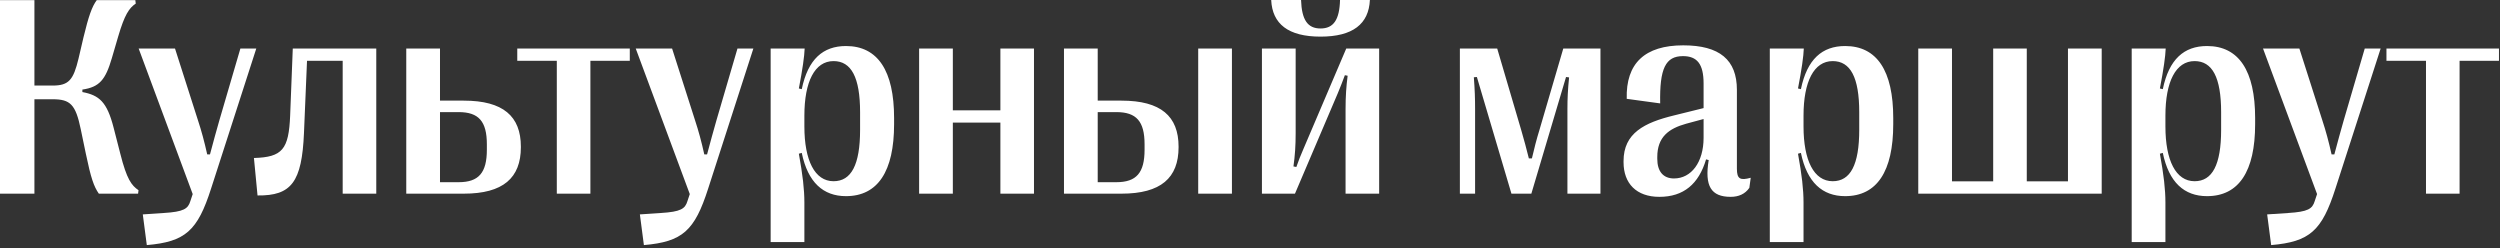 <?xml version="1.0" encoding="UTF-8"?> <svg xmlns="http://www.w3.org/2000/svg" width="574" height="57" viewBox="0 0 574 57" fill="none"><rect x="0" y="0" width="574" height="57" fill="#333333" stroke="none"/><path d="M7.903 44.465H0V0.031H7.903V19.645H12.093C15.806 19.645 16.854 18.344 18.028 13.457L19.17 8.569C20.345 3.713 21.106 1.523 22.217 0.031H31.072L31.168 0.825C29.644 1.84 28.597 3.396 27.137 8.378L25.677 13.361C24.217 18.344 22.82 19.995 18.916 20.566V21.137C22.789 21.867 24.566 23.391 26.089 29.326L27.613 35.261C29.105 41.196 30.215 42.592 31.802 43.671L31.707 44.465H22.693C21.551 42.815 20.884 40.942 19.71 35.292L18.536 29.643C17.361 23.994 16.155 22.788 12.093 22.788H7.903V44.465ZM33.706 56.272L32.786 49.226L37.547 48.908C42.244 48.623 43.165 47.924 43.704 46.179L44.244 44.56L31.834 11.14H40.181L45.45 27.612C46.275 30.119 46.91 32.468 47.576 35.451H48.211C49.004 32.468 49.639 30.151 50.369 27.612L55.193 11.14H58.843L48.465 43.291C45.355 53.002 42.562 55.51 33.706 56.272ZM59.129 44.877L58.304 36.276C64.842 36.086 66.302 34.309 66.619 26.533L67.222 11.14H86.392V44.465H78.68V13.964H70.491L69.793 30.532C69.317 41.799 66.905 44.973 59.129 44.877ZM106.482 44.465H93.279V11.14H101.023V23.105H106.482C115.528 23.105 119.59 26.691 119.59 33.674V33.801C119.59 40.847 115.528 44.465 106.482 44.465ZM101.023 25.739V41.831H105.308C109.91 41.831 111.783 39.672 111.783 34.372V33.134C111.783 27.866 109.91 25.739 105.308 25.739H101.023ZM135.555 44.465H127.842V13.964H118.765V11.14H144.6V13.964H135.555V44.465ZM147.837 56.272L146.917 49.226L151.678 48.908C156.375 48.623 157.295 47.924 157.835 46.179L158.375 44.56L145.965 11.14H154.312L159.581 27.612C160.406 30.119 161.041 32.468 161.707 35.451H162.342C163.135 32.468 163.77 30.151 164.5 27.612L169.324 11.14H172.974L162.596 43.291C159.485 53.002 156.692 55.51 147.837 56.272ZM194.239 10.568C201.539 10.568 205.284 16.25 205.284 27.104V28.5C205.284 39.355 201.539 45.036 194.239 45.036C189.002 45.036 185.479 41.862 184.083 35.102L183.416 35.292C184.305 40.18 184.686 43.481 184.686 46.528V55.573H176.941V11.14H184.749C184.686 12.917 184.273 15.869 183.416 20.312L184.083 20.471C185.511 13.584 188.97 10.568 194.239 10.568ZM191.382 14.028C187.066 14.028 184.686 18.757 184.686 26.533V29.04C184.686 36.816 187.066 41.608 191.382 41.608C195.445 41.608 197.476 37.863 197.476 29.802V25.771C197.476 17.741 195.445 14.028 191.382 14.028ZM218.772 44.465H211.028V11.14H218.772V25.327H229.69V11.14H237.403V44.465H229.69V28.151H218.772V44.465ZM257.493 44.465H244.29V11.14H252.034V23.105H257.493C266.539 23.105 270.601 26.691 270.601 33.674V33.801C270.601 40.847 266.539 44.465 257.493 44.465ZM282.852 44.465H275.108V11.14H282.852V44.465ZM252.034 25.739V41.831H256.319C260.921 41.831 262.793 39.672 262.793 34.372V33.134C262.793 27.866 260.921 25.739 256.319 25.739H252.034ZM303.196 8.41C295.77 8.41 292.12 5.49 291.866 -0H298.721C298.88 4.602 300.245 6.538 303.196 6.538C306.148 6.538 307.544 4.602 307.671 -0H314.527C314.273 5.49 310.623 8.41 303.196 8.41ZM297.325 44.465H289.739V11.14H297.483V30.595C297.483 33.452 297.325 35.737 296.976 38.212L297.642 38.339C298.15 36.879 298.594 35.737 299.261 34.213L309.1 11.14H316.653V44.465H308.941V25.009C308.941 22.153 309.1 19.868 309.417 17.392L308.782 17.265C308.243 18.725 307.798 19.868 307.164 21.391L297.325 44.465ZM338.68 44.465H335.188V11.14H343.758L349.28 29.897C349.883 31.96 350.486 34.182 351.026 36.372H351.724C352.232 34.182 352.803 31.928 353.438 29.897L358.929 11.14H367.466V44.465H359.881V24.977C359.881 22.661 359.976 20.566 360.262 17.773L359.563 17.678L351.597 44.465H347.027L339.092 17.678L338.394 17.741C338.616 20.566 338.68 22.661 338.68 24.977V44.465ZM380.987 45.195C375.718 45.195 372.767 42.116 372.767 37.26V36.975C372.767 30.564 377.559 28.151 384.351 26.501L391.143 24.819V19.169C391.143 14.694 389.651 12.885 386.414 12.885C382.415 12.885 381.019 15.71 381.177 23.74L373.497 22.692C373.274 14.536 377.654 10.41 386.478 10.41C394.825 10.41 398.792 13.742 398.792 20.629V38.752C398.792 41.101 399.554 41.481 401.966 40.815L401.648 43.132C400.665 44.56 399.173 45.195 397.364 45.195C392.857 45.195 391.333 42.719 392.317 36.752L391.714 36.594C390.032 42.243 386.573 45.195 380.987 45.195ZM384.351 40.974C388.318 40.974 391.143 37.26 391.143 31.643V27.326L387.144 28.405C383.145 29.516 380.511 31.452 380.511 36.054V36.467C380.511 39.355 381.875 40.974 384.351 40.974ZM423.643 10.568C430.943 10.568 434.688 16.25 434.688 27.104V28.5C434.688 39.355 430.943 45.036 423.643 45.036C418.406 45.036 414.883 41.862 413.487 35.102L412.82 35.292C413.709 40.18 414.09 43.481 414.09 46.528V55.573H406.346V11.14H414.153C414.09 12.917 413.677 15.869 412.82 20.312L413.487 20.471C414.915 13.584 418.375 10.568 423.643 10.568ZM420.787 14.028C416.47 14.028 414.09 18.757 414.09 26.533V29.04C414.09 36.816 416.47 41.608 420.787 41.608C424.849 41.608 426.88 37.863 426.88 29.802V25.771C426.88 17.741 424.849 14.028 420.787 14.028ZM482.549 44.465H440.433V11.14H448.177V41.64H457.635V11.14H465.347V41.64H474.805V11.14H482.549V44.465ZM506.734 10.568C514.034 10.568 517.779 16.25 517.779 27.104V28.5C517.779 39.355 514.034 45.036 506.734 45.036C501.497 45.036 497.974 41.862 496.578 35.102L495.911 35.292C496.8 40.18 497.181 43.481 497.181 46.528V55.573H489.437V11.14H497.244C497.181 12.917 496.768 15.869 495.911 20.312L496.578 20.471C498.006 13.584 501.465 10.568 506.734 10.568ZM503.877 14.028C499.561 14.028 497.181 18.757 497.181 26.533V29.04C497.181 36.816 499.561 41.608 503.877 41.608C507.94 41.608 509.971 37.863 509.971 29.802V25.771C509.971 17.741 507.94 14.028 503.877 14.028ZM521.46 56.272L520.54 49.226L525.301 48.908C529.998 48.623 530.918 47.924 531.458 46.179L531.998 44.56L519.588 11.14H527.935L533.204 27.612C534.029 30.119 534.664 32.468 535.33 35.451H535.965C536.758 32.468 537.393 30.151 538.123 27.612L542.947 11.14H546.597L536.219 43.291C533.108 53.002 530.315 55.51 521.46 56.272ZM564.72 44.465H557.007V13.964H547.93V11.14H573.765V13.964H564.72V44.465Z" fill="white"></path></svg> 